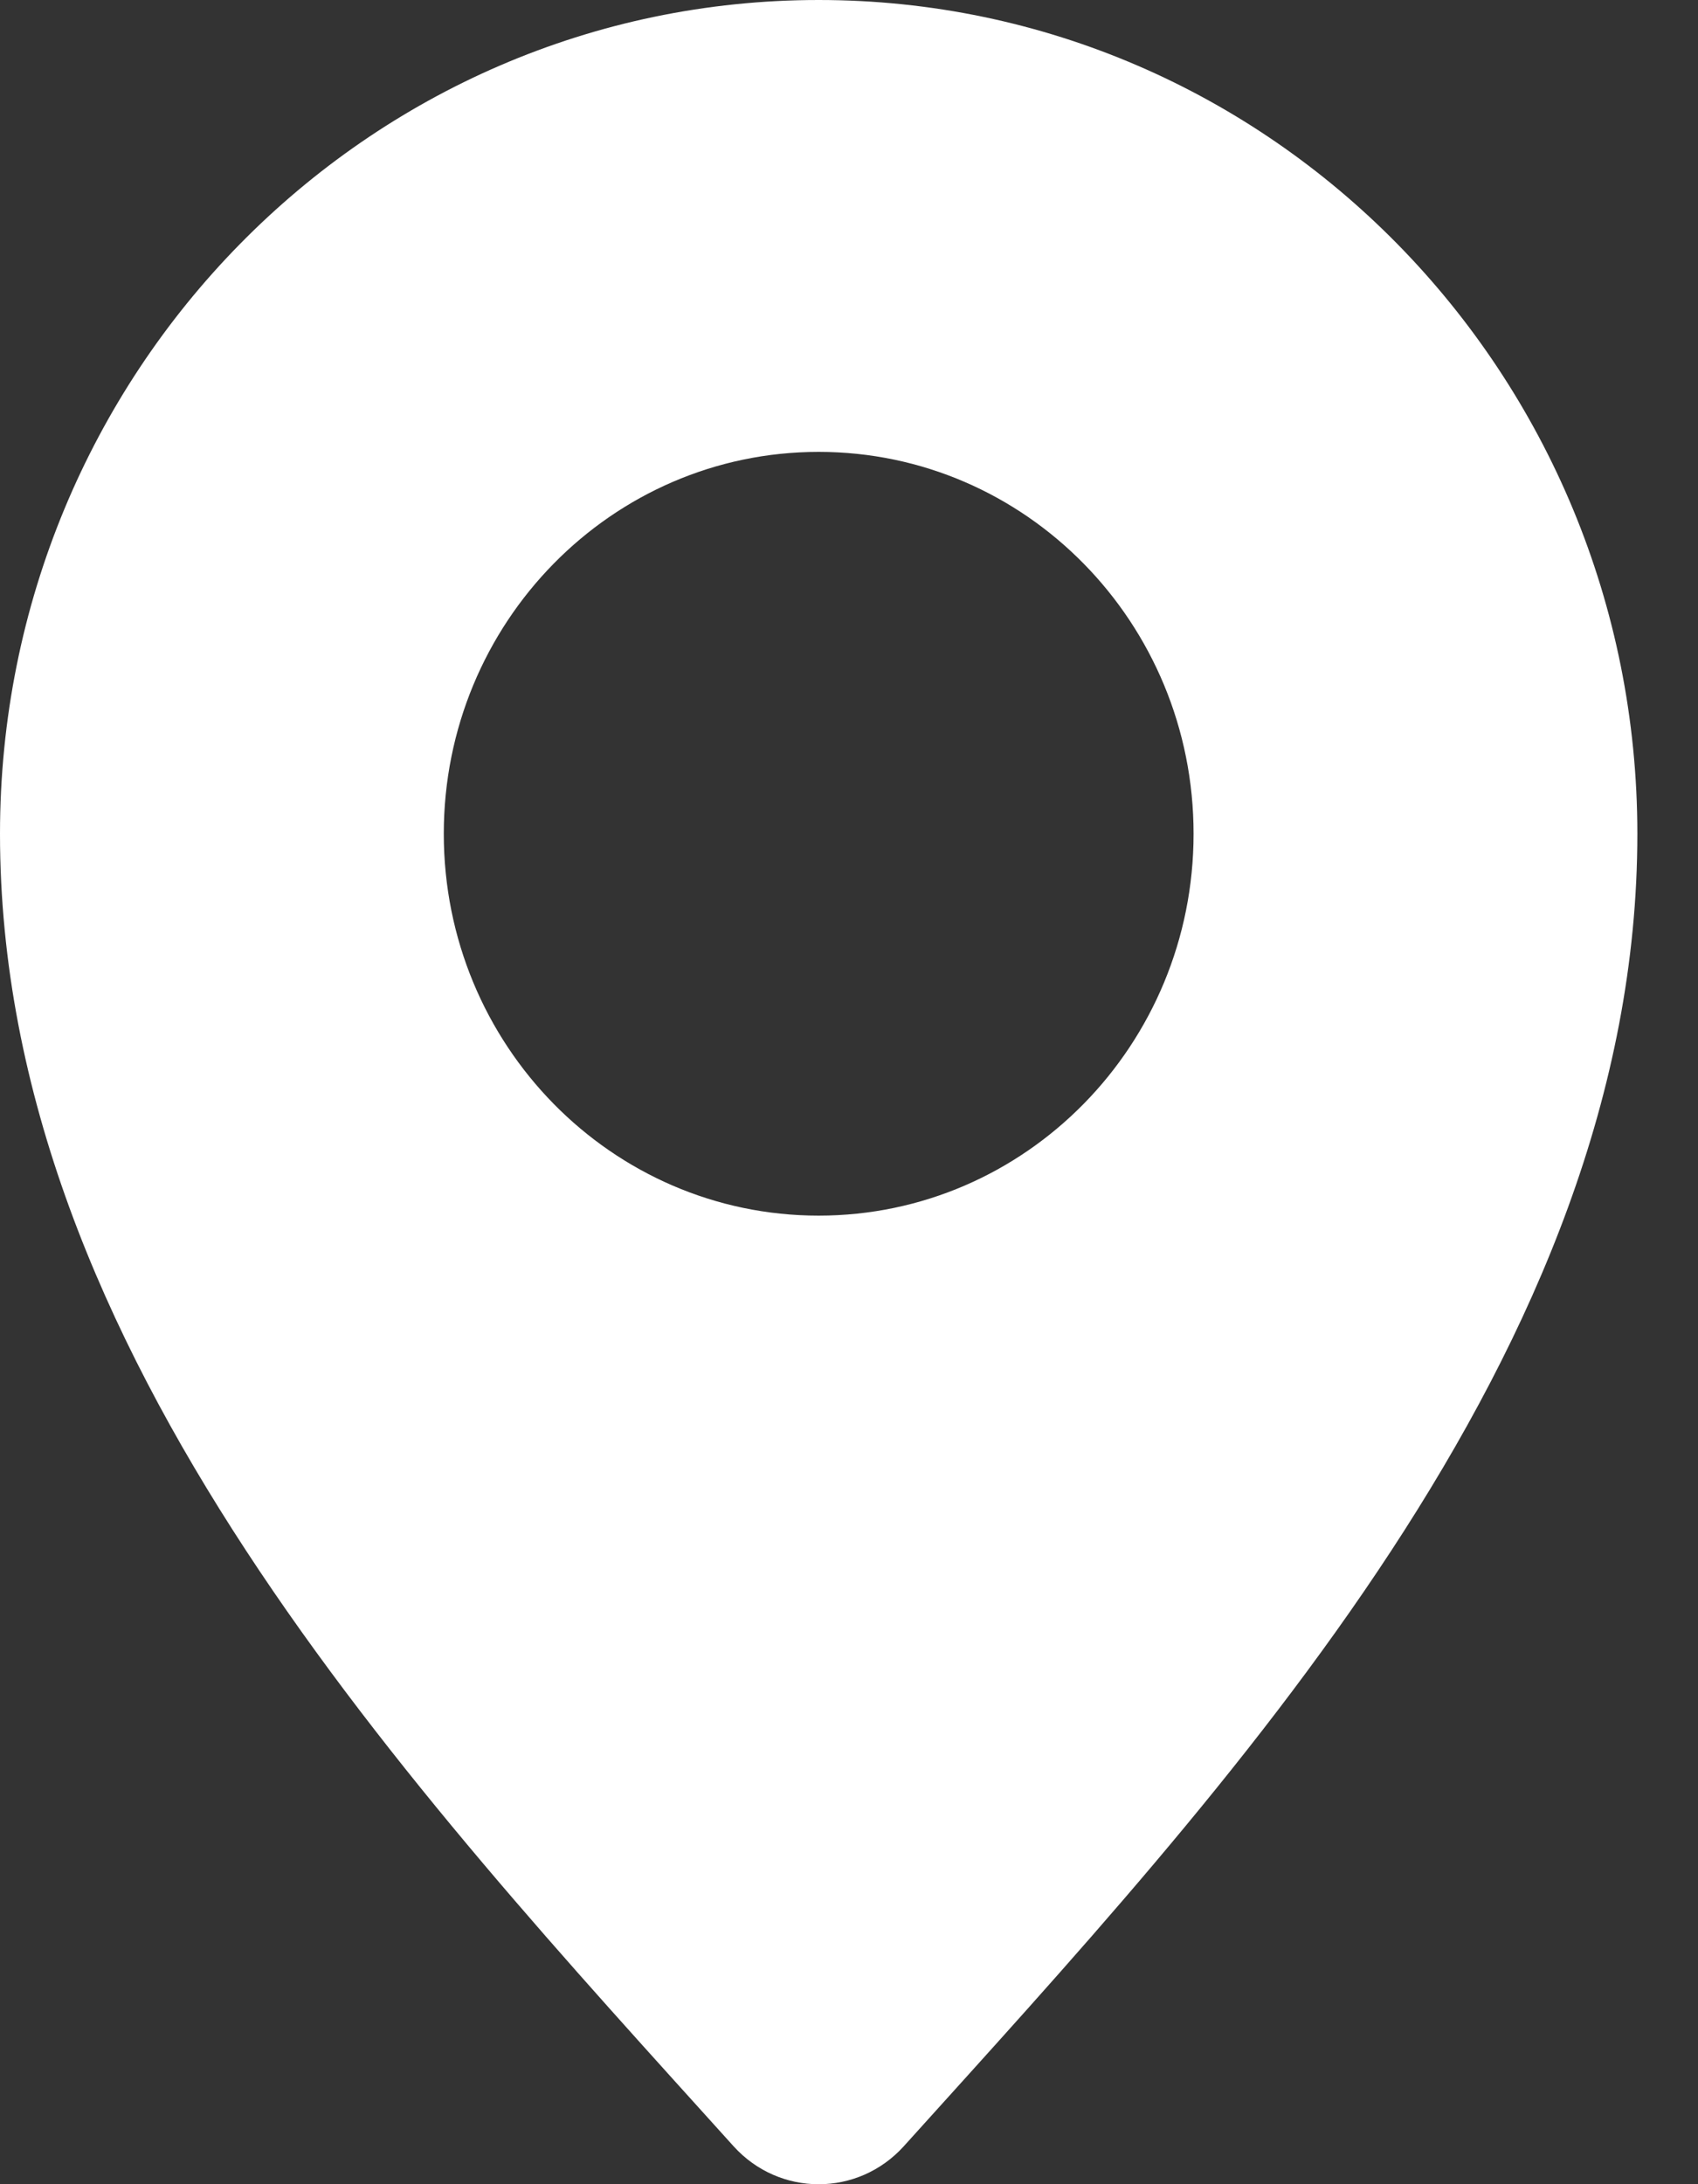 <?xml version="1.0" encoding="utf-8"?>
<svg width="14px" height="18px" viewBox="0 0 14 18" version="1.1" xmlns:xlink="http://www.w3.org/1999/xlink" xmlns="http://www.w3.org/2000/svg">
  <rect x="0" y="0" width="14" height="18" fill="#333333" stroke="none"/>
  <g id="directions">
    <path d="M6.75 0C3.022 0 0 3.076 0 6.871C0 11.144 3.391 14.742 6.048 17.687C6.426 18.105 7.074 18.105 7.452 17.687C10.109 14.742 13.5 11.144 13.5 6.871C13.5 3.076 10.478 9.03974e-16 6.75 0ZM6.75 3.724C8.457 3.724 9.841 5.133 9.841 6.871C9.841 8.609 8.457 10.018 6.75 10.018C5.043 10.018 3.659 8.609 3.659 6.871C3.659 5.133 5.043 3.724 6.75 3.724Z" id="Shape" fill="#FFFFFF" fill-rule="evenodd" stroke="none" />
  </g>
</svg>